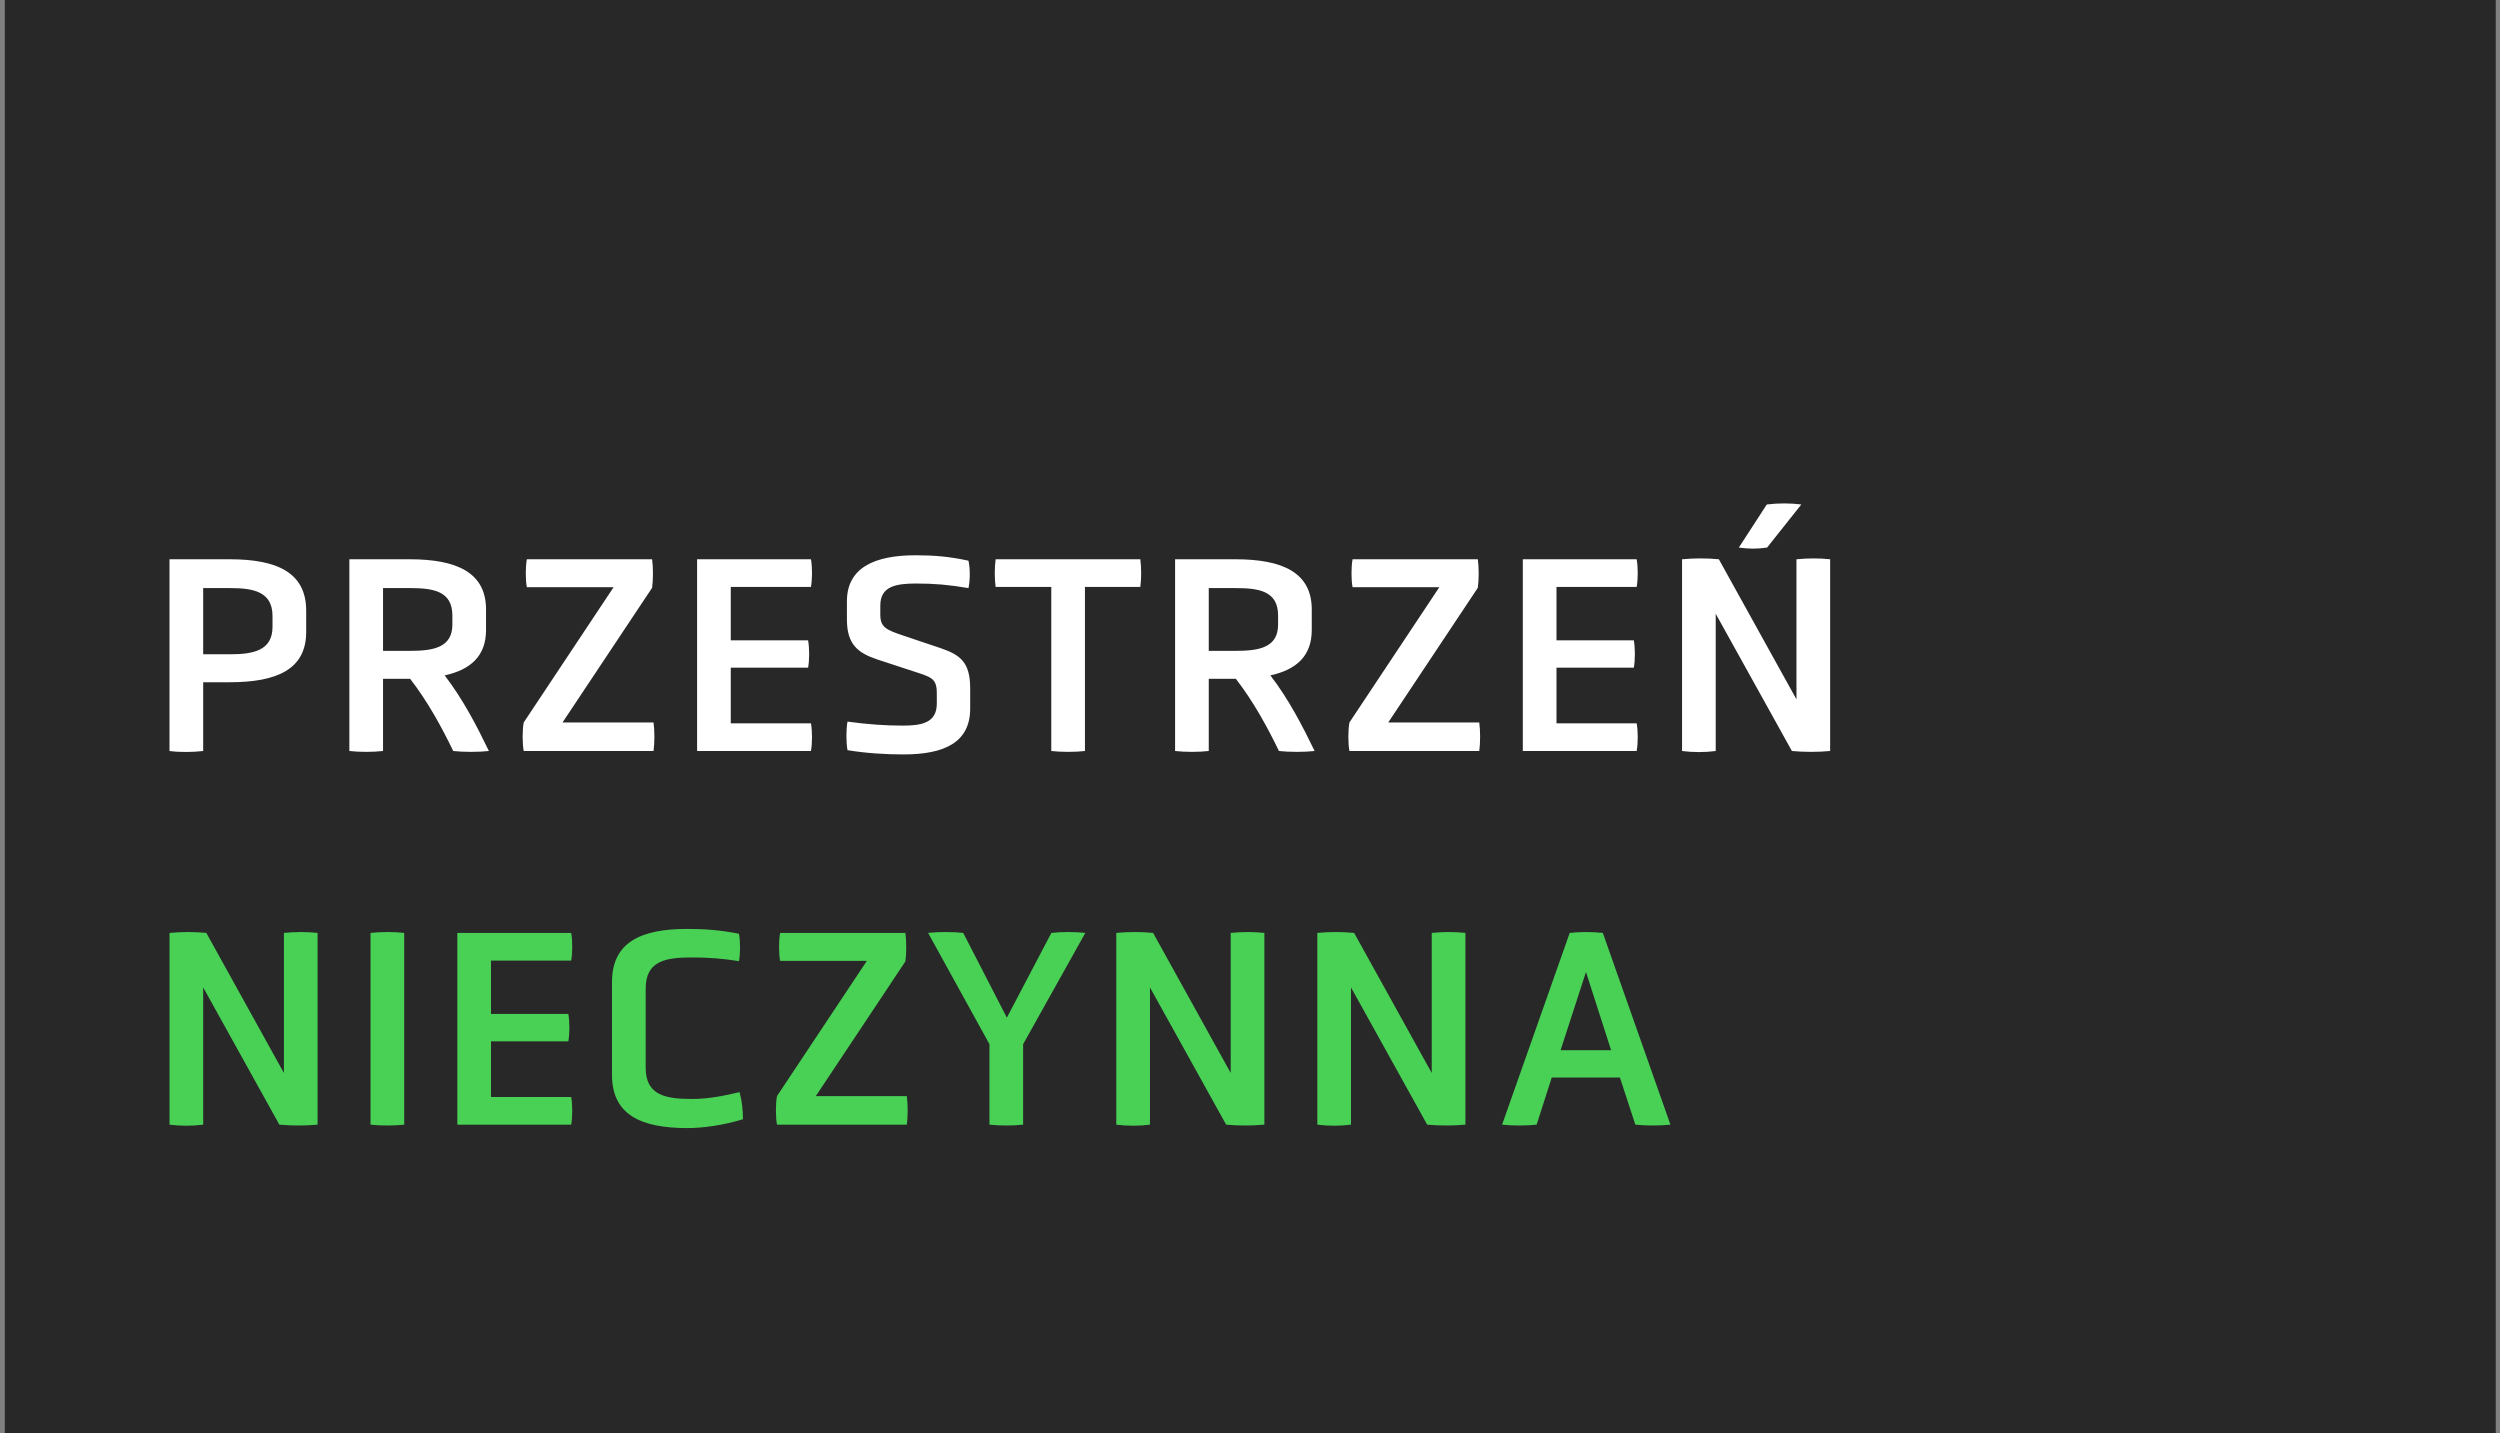<svg width="368" height="211" viewBox="0 0 368 211" fill="none" xmlns="http://www.w3.org/2000/svg">
<rect x="0" y="0" width="368" height="211" fill="#808080" stroke="none"/>
<rect width="366.667" height="211" transform="translate(0.708)" fill="#282828"/>
<path d="M24.952 110.548V82.324H33.814C40.744 82.324 45.07 84.256 45.07 89.884V93.034C45.07 98.536 40.744 100.426 33.814 100.426H29.908V110.548C28.48 110.716 26.464 110.758 24.952 110.548ZM40.114 92.278V90.682C40.114 87.112 37.342 86.566 33.898 86.566H29.908V96.31H33.898C37.342 96.31 40.114 95.722 40.114 92.278ZM51.427 110.548V82.324H60.289C67.219 82.324 71.545 84.256 71.545 89.716V92.74C71.545 96.562 69.277 98.578 65.455 99.418C68.143 102.904 70.243 106.978 71.965 110.548C70.495 110.716 68.185 110.716 66.715 110.548C65.077 107.146 62.977 103.282 60.373 99.922H56.383V110.548C54.871 110.716 52.939 110.716 51.427 110.548ZM66.589 91.942V90.598C66.589 87.028 63.817 86.566 60.373 86.566H56.383V95.806H60.373C63.817 95.806 66.589 95.302 66.589 91.942ZM96.2 110.548H77.09C76.88 109.414 76.88 107.482 77.09 106.348L90.32 86.44H77.552C77.342 85.306 77.342 83.5 77.552 82.324H95.99C96.158 83.5 96.158 85.348 95.99 86.524L82.802 106.348H96.2C96.368 107.482 96.368 109.414 96.2 110.548ZM119.371 110.548H102.613V82.324H119.371C119.581 83.5 119.581 85.222 119.371 86.398H107.569V94.252H118.951C119.161 95.428 119.161 97.15 118.951 98.284H107.569V106.474H119.371C119.581 107.608 119.581 109.414 119.371 110.548ZM142.811 101.35V104.29C142.811 109.204 139.157 111.052 132.983 111.052C130.463 111.052 127.481 110.884 124.751 110.422C124.541 109.246 124.541 107.398 124.751 106.222C127.817 106.642 130.379 106.81 132.941 106.81C135.671 106.81 137.897 106.39 137.897 103.576V102.022C137.897 99.88 137.099 99.67 134.621 98.872L129.119 97.066C126.221 96.1 124.667 94.798 124.667 91.186V88.498C124.667 83.542 128.783 81.736 134.747 81.736C137.393 81.736 139.661 81.904 142.559 82.534C142.811 83.668 142.811 85.432 142.559 86.566C139.577 86.062 137.477 85.894 134.873 85.894C131.849 85.894 129.581 86.314 129.581 89.128V90.472C129.581 92.32 130.421 92.698 132.899 93.538L138.401 95.386C141.341 96.394 142.811 97.444 142.811 101.35ZM154.748 110.548V86.398H146.558C146.39 85.264 146.39 83.5 146.558 82.324H167.852C168.02 83.5 168.02 85.264 167.852 86.398H159.704V110.548C158.276 110.716 156.218 110.716 154.748 110.548ZM172.973 110.548V82.324H181.835C188.765 82.324 193.091 84.256 193.091 89.716V92.74C193.091 96.562 190.823 98.578 187.001 99.418C189.689 102.904 191.789 106.978 193.511 110.548C192.041 110.716 189.731 110.716 188.261 110.548C186.623 107.146 184.523 103.282 181.919 99.922H177.929V110.548C176.417 110.716 174.485 110.716 172.973 110.548ZM188.135 91.942V90.598C188.135 87.028 185.363 86.566 181.919 86.566H177.929V95.806H181.919C185.363 95.806 188.135 95.302 188.135 91.942ZM217.746 110.548H198.636C198.426 109.414 198.426 107.482 198.636 106.348L211.866 86.44H199.098C198.888 85.306 198.888 83.5 199.098 82.324H217.536C217.704 83.5 217.704 85.348 217.536 86.524L204.348 106.348H217.746C217.914 107.482 217.914 109.414 217.746 110.548ZM240.917 110.548H224.159V82.324H240.917C241.127 83.5 241.127 85.222 240.917 86.398H229.115V94.252H240.497C240.707 95.428 240.707 97.15 240.497 98.284H229.115V106.474H240.917C241.127 107.608 241.127 109.414 240.917 110.548ZM263.768 110.548L252.554 90.346V110.548C251 110.758 249.194 110.758 247.598 110.548V82.324C249.32 82.156 251.336 82.156 253.016 82.324L264.44 102.946V82.324C266.204 82.156 267.758 82.156 269.396 82.324V110.548C267.59 110.716 265.616 110.716 263.768 110.548ZM265.154 74.26L260.114 80.602C258.602 80.812 257.51 80.812 255.956 80.602L260.072 74.26C261.752 74.05 263.516 74.05 265.154 74.26Z" fill="white"/>
<path d="M41.122 165.548L29.908 145.346V165.548C28.354 165.758 26.548 165.758 24.952 165.548V137.324C26.674 137.156 28.69 137.156 30.37 137.324L41.794 157.946V137.324C43.558 137.156 45.112 137.156 46.75 137.324V165.548C44.944 165.716 42.97 165.716 41.122 165.548ZM54.544 165.548V137.324C56.014 137.156 58.072 137.156 59.5 137.324V165.548C58.072 165.716 56.014 165.716 54.544 165.548ZM84.078 165.548H67.32V137.324H84.078C84.288 138.5 84.288 140.222 84.078 141.398H72.276V149.252H83.658C83.868 150.428 83.868 152.15 83.658 153.284H72.276V161.474H84.078C84.288 162.608 84.288 164.414 84.078 165.548ZM90.087 158.24V144.548C90.087 138.626 94.455 136.736 101.175 136.736C103.653 136.736 106.047 136.904 108.777 137.45C108.987 138.626 108.987 140.348 108.777 141.482C106.425 141.104 104.325 140.936 101.931 140.936C98.109 140.936 95.043 141.356 95.043 145.514V157.19C95.043 161.306 98.109 161.768 101.931 161.768C104.409 161.768 106.719 161.264 108.861 160.76C109.197 161.936 109.365 163.406 109.365 164.75C106.509 165.632 103.527 166.052 101.175 166.052C94.455 166.052 90.087 164.162 90.087 158.24ZM133.482 165.548H114.372C114.162 164.414 114.162 162.482 114.372 161.348L127.602 141.44H114.834C114.624 140.306 114.624 138.5 114.834 137.324H133.272C133.44 138.5 133.44 140.348 133.272 141.524L120.084 161.348H133.482C133.65 162.482 133.65 164.414 133.482 165.548ZM145.648 165.548V153.704L136.618 137.324C138.046 137.156 140.356 137.156 141.784 137.324L148.21 149.798L154.762 137.324C156.19 137.156 158.332 137.156 159.76 137.324L150.604 153.704V165.548C149.176 165.716 147.118 165.716 145.648 165.548ZM180.488 165.548L169.274 145.346V165.548C167.72 165.758 165.914 165.758 164.318 165.548V137.324C166.04 137.156 168.056 137.156 169.736 137.324L181.16 157.946V137.324C182.924 137.156 184.478 137.156 186.116 137.324V165.548C184.31 165.716 182.336 165.716 180.488 165.548ZM210.08 165.548L198.866 145.346V165.548C197.312 165.758 195.506 165.758 193.91 165.548V137.324C195.632 137.156 197.648 137.156 199.328 137.324L210.752 157.946V137.324C212.516 137.156 214.07 137.156 215.708 137.324V165.548C213.902 165.716 211.928 165.716 210.08 165.548ZM240.722 165.548L238.454 158.618H228.416L226.19 165.548C224.72 165.716 222.536 165.716 221.108 165.548L231.062 137.324C232.574 137.156 234.422 137.156 235.934 137.324L245.888 165.548C244.418 165.716 242.192 165.716 240.722 165.548ZM237.152 154.586L233.456 143.078L229.718 154.586H237.152Z" fill="#49D156"/>
</svg>
